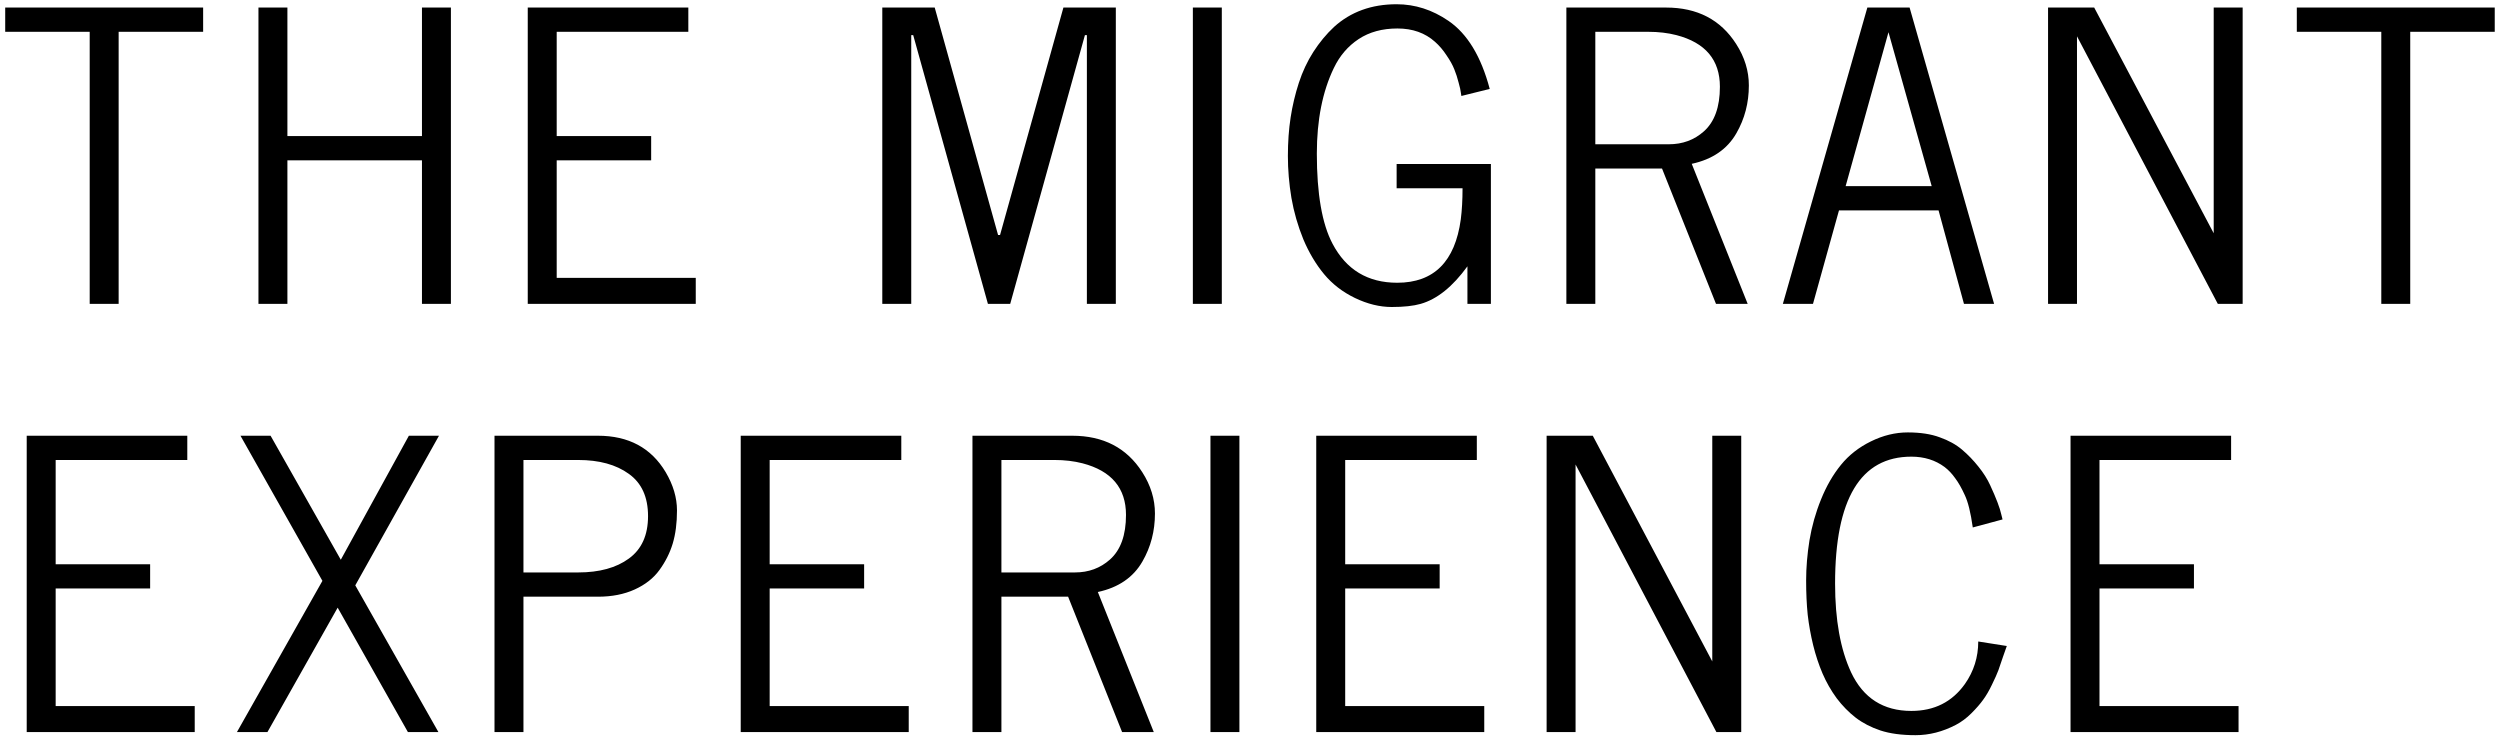 <svg width="181" height="54" viewBox="0 0 181 54" fill="none" xmlns="http://www.w3.org/2000/svg">
<path d="M0.377 2.303V0.547H14.707V2.303H8.59V22H6.494V2.303H0.377ZM18.712 22V0.547H20.808V9.851H30.55V0.547H32.646V22H30.55V11.606H20.808V22H18.712ZM38.209 22V0.547H49.835V2.303H40.305V9.851H47.144V11.606H40.305V20.117H50.373V22H38.209ZM63.878 22V0.547H67.673L72.261 17.016H72.403L76.991 0.547H80.786V22H78.69V2.544H78.548L73.139 22H71.525L66.116 2.544H65.974V22H63.878ZM86.363 22V0.547H88.459V22H86.363ZM94.362 17.327C93.965 16.355 93.677 15.354 93.498 14.325C93.328 13.296 93.243 12.286 93.243 11.295C93.243 10.294 93.309 9.364 93.441 8.505C93.573 7.646 93.772 6.811 94.036 5.999C94.3 5.187 94.65 4.441 95.084 3.762C95.528 3.073 96.028 2.468 96.585 1.949C97.793 0.854 99.304 0.307 101.116 0.307C102.447 0.307 103.698 0.708 104.869 1.51C106.237 2.445 107.233 4.087 107.856 6.438L105.803 6.948C105.794 6.882 105.78 6.792 105.761 6.679C105.751 6.556 105.699 6.325 105.605 5.985C105.52 5.645 105.416 5.324 105.293 5.022C105.171 4.71 104.982 4.371 104.727 4.002C104.482 3.625 104.203 3.299 103.892 3.025C103.174 2.383 102.268 2.062 101.173 2.062C100.078 2.062 99.143 2.317 98.369 2.827C97.595 3.337 96.996 4.035 96.571 4.923C95.749 6.622 95.339 8.689 95.339 11.125C95.339 14.033 95.716 16.204 96.472 17.639C97.463 19.527 99.025 20.471 101.159 20.471C103.811 20.471 105.345 18.941 105.761 15.883C105.846 15.222 105.888 14.472 105.888 13.631H101.116V11.876H107.941V22H106.242V19.281C105.175 20.754 104.047 21.66 102.858 22C102.329 22.151 101.631 22.227 100.762 22.227C99.894 22.227 99.006 22.009 98.1 21.575C97.203 21.141 96.457 20.565 95.863 19.848C95.268 19.13 94.768 18.29 94.362 17.327ZM113.405 22V0.547H120.627C122.883 0.547 124.573 1.425 125.696 3.181C126.31 4.135 126.617 5.135 126.617 6.183C126.617 7.448 126.315 8.604 125.711 9.652C125.05 10.804 123.974 11.54 122.482 11.861L126.532 22H124.238L120.33 12.201H115.501V22H113.405ZM115.501 10.445H120.825C121.817 10.445 122.661 10.134 123.36 9.511C124.134 8.822 124.521 7.745 124.521 6.282C124.521 4.338 123.473 3.091 121.378 2.544C120.755 2.383 120.075 2.303 119.339 2.303H115.501V10.445ZM129.079 22L135.196 0.547H138.255L144.372 22H142.191L140.351 15.231H133.143L131.26 22H129.079ZM133.624 13.476H139.855L136.726 2.332L133.624 13.476ZM148.279 22V0.547H151.62L160.272 16.888V0.547H162.368V22H160.57L150.374 2.629V22H148.279ZM166.289 2.303V0.547H180.619V2.303H174.501V22H172.406V2.303H166.289ZM1.934 53V31.547H13.56V33.303H4.03V40.851H10.87V42.606H4.03V51.117H14.098V53H1.934ZM17.155 53L23.343 42.054L17.41 31.547H19.59L24.674 40.525L29.602 31.547H31.782L25.722 42.38L31.74 53H29.531L24.447 43.994L19.364 53H17.155ZM35.802 53V31.547H43.293C45.511 31.547 47.144 32.425 48.192 34.181C48.74 35.106 49.014 36.031 49.014 36.956C49.014 37.872 48.91 38.675 48.702 39.364C48.494 40.044 48.173 40.681 47.739 41.275C47.314 41.861 46.72 42.328 45.955 42.677C45.19 43.026 44.303 43.201 43.293 43.201H37.898V53H35.802ZM37.898 41.445H41.863C43.392 41.445 44.614 41.11 45.53 40.44C46.455 39.77 46.918 38.745 46.918 37.367C46.918 35.989 46.455 34.969 45.53 34.309C44.605 33.638 43.383 33.303 41.863 33.303H37.898V41.445ZM53.628 53V31.547H65.254V33.303H55.724V40.851H62.563V42.606H55.724V51.117H65.792V53H53.628ZM70.406 53V31.547H77.628C79.884 31.547 81.574 32.425 82.697 34.181C83.311 35.135 83.618 36.135 83.618 37.183C83.618 38.448 83.316 39.605 82.711 40.652C82.05 41.804 80.974 42.54 79.483 42.861L83.533 53H81.239L77.331 43.201H72.502V53H70.406ZM72.502 41.445H77.826C78.817 41.445 79.662 41.134 80.361 40.511C81.135 39.822 81.522 38.745 81.522 37.282C81.522 35.338 80.474 34.092 78.378 33.544C77.755 33.383 77.076 33.303 76.339 33.303H72.502V41.445ZM87.637 53V31.547H89.733V53H87.637ZM95.296 53V31.547H106.922V33.303H97.392V40.851H104.231V42.606H97.392V51.117H107.46V53H95.296ZM111.975 53V31.547H115.317L123.969 47.888V31.547H126.065V53H124.266L114.071 33.629V53H111.975ZM131.274 46.713C131.095 45.977 130.962 45.24 130.877 44.504C130.802 43.768 130.764 42.942 130.764 42.026C130.764 41.101 130.844 40.133 131.005 39.123C131.175 38.103 131.453 37.117 131.84 36.164C132.227 35.201 132.709 34.365 133.285 33.657C133.86 32.949 134.583 32.383 135.451 31.958C136.329 31.524 137.221 31.307 138.127 31.307C139.034 31.307 139.803 31.425 140.436 31.661C141.077 31.887 141.616 32.185 142.05 32.553C142.484 32.921 142.88 33.331 143.239 33.785C143.598 34.228 143.881 34.677 144.089 35.13C144.523 36.065 144.792 36.773 144.896 37.254L144.981 37.594V37.608L142.829 38.188C142.678 37.112 142.484 36.329 142.248 35.838C142.021 35.338 141.79 34.932 141.554 34.62C141.328 34.299 141.073 34.03 140.79 33.813C140.119 33.313 139.317 33.062 138.382 33.062C134.701 33.062 132.86 36.126 132.86 42.252C132.86 44.877 133.247 47.02 134.021 48.681C134.899 50.541 136.353 51.471 138.382 51.471C140.044 51.471 141.337 50.819 142.262 49.517C142.904 48.601 143.225 47.577 143.225 46.444L145.292 46.77C145.255 46.873 145.165 47.128 145.023 47.534C144.891 47.94 144.778 48.27 144.684 48.525C144.589 48.78 144.433 49.13 144.216 49.573C144.009 50.008 143.796 50.371 143.579 50.664C143.371 50.956 143.088 51.282 142.729 51.641C142.38 51.99 142.007 52.268 141.611 52.476C140.657 52.976 139.68 53.227 138.68 53.227C137.679 53.227 136.834 53.113 136.145 52.887C135.465 52.66 134.871 52.353 134.361 51.966C133.851 51.57 133.388 51.098 132.973 50.55C132.567 49.993 132.227 49.399 131.954 48.766C131.68 48.124 131.453 47.44 131.274 46.713ZM149.907 53V31.547H161.532V33.303H152.003V40.851H158.842V42.606H152.003V51.117H162.071V53H149.907Z" fill="black"/>
</svg>
